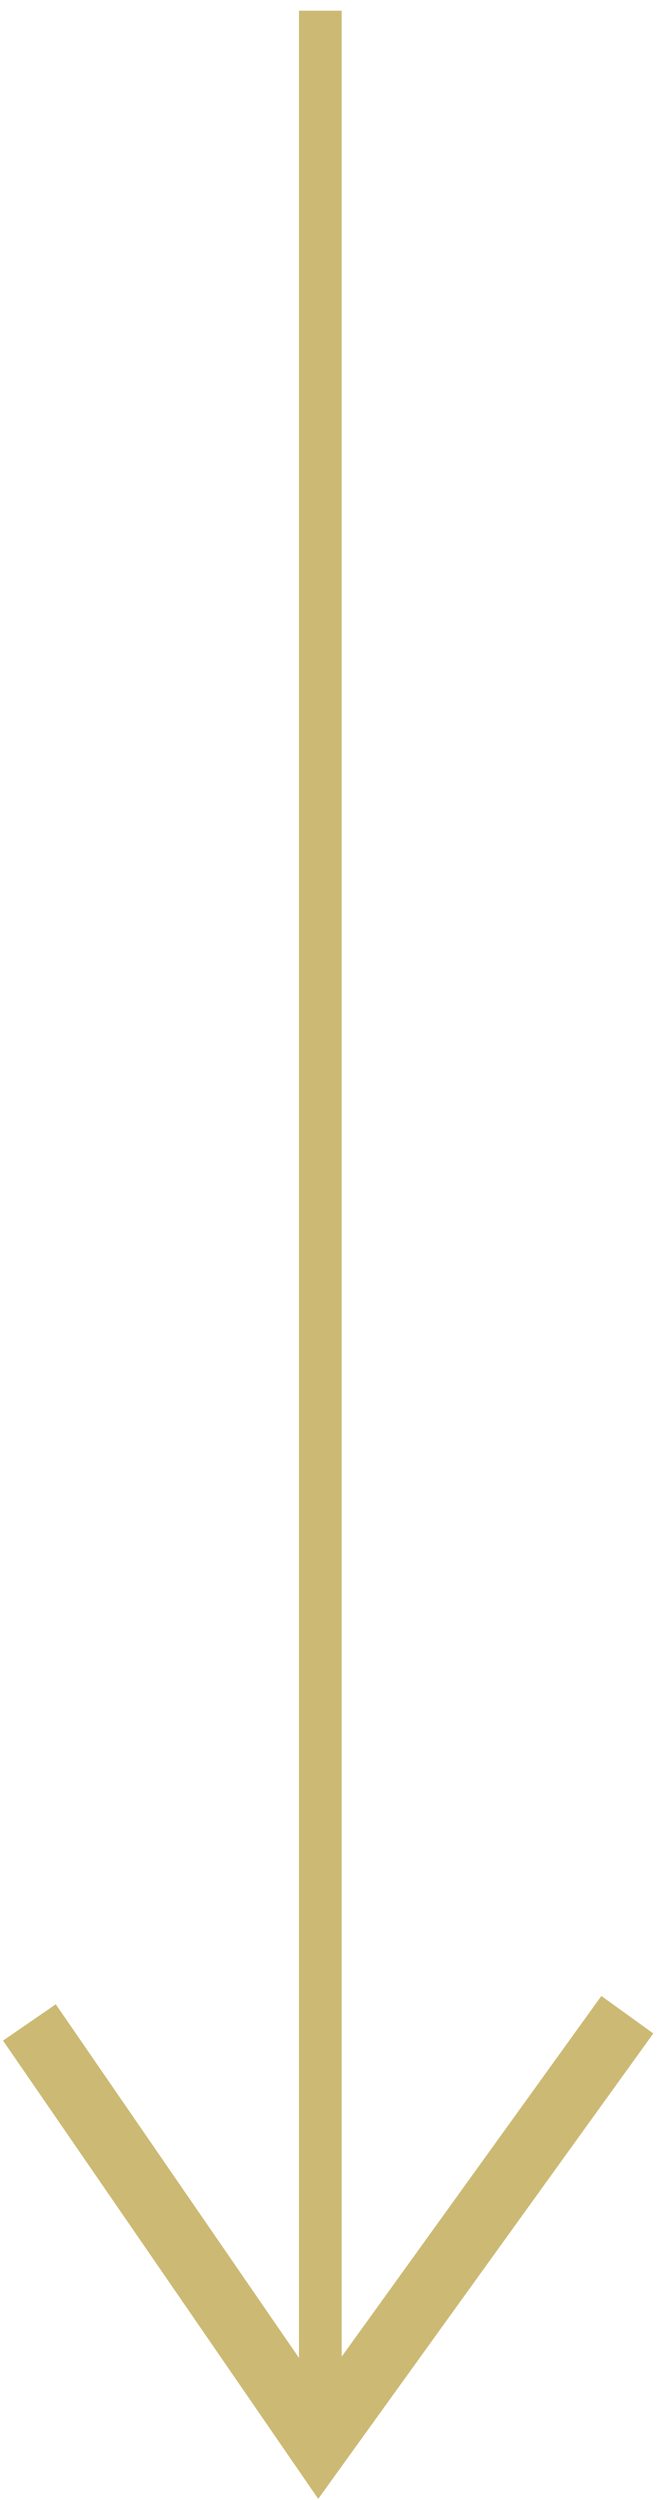 <?xml version="1.0" encoding="UTF-8"?>
<svg width="31px" height="117px" viewBox="0 0 31 117" version="1.1" xmlns="http://www.w3.org/2000/svg" xmlns:xlink="http://www.w3.org/1999/xlink">
    <!-- Generator: Sketch 43.1 (39012) - http://www.bohemiancoding.com/sketch -->
    <title>arrow down</title>
    <desc>Created with Sketch.</desc>
    <defs></defs>
    <g id="Page-1" stroke="none" stroke-width="1" fill="none" fill-rule="evenodd" stroke-linecap="square">
        <g id="arrow-down" transform="translate(2, 1)" stroke="#CCBA74">
            <path d="M13,0.5 L13,111.942" id="Line" stroke-width="2"></path>
            <polyline id="Line" stroke-width="3" points="0.227 94.881 12.929 113.337 26.5 94.5"></polyline>
        </g>
    </g>
</svg>